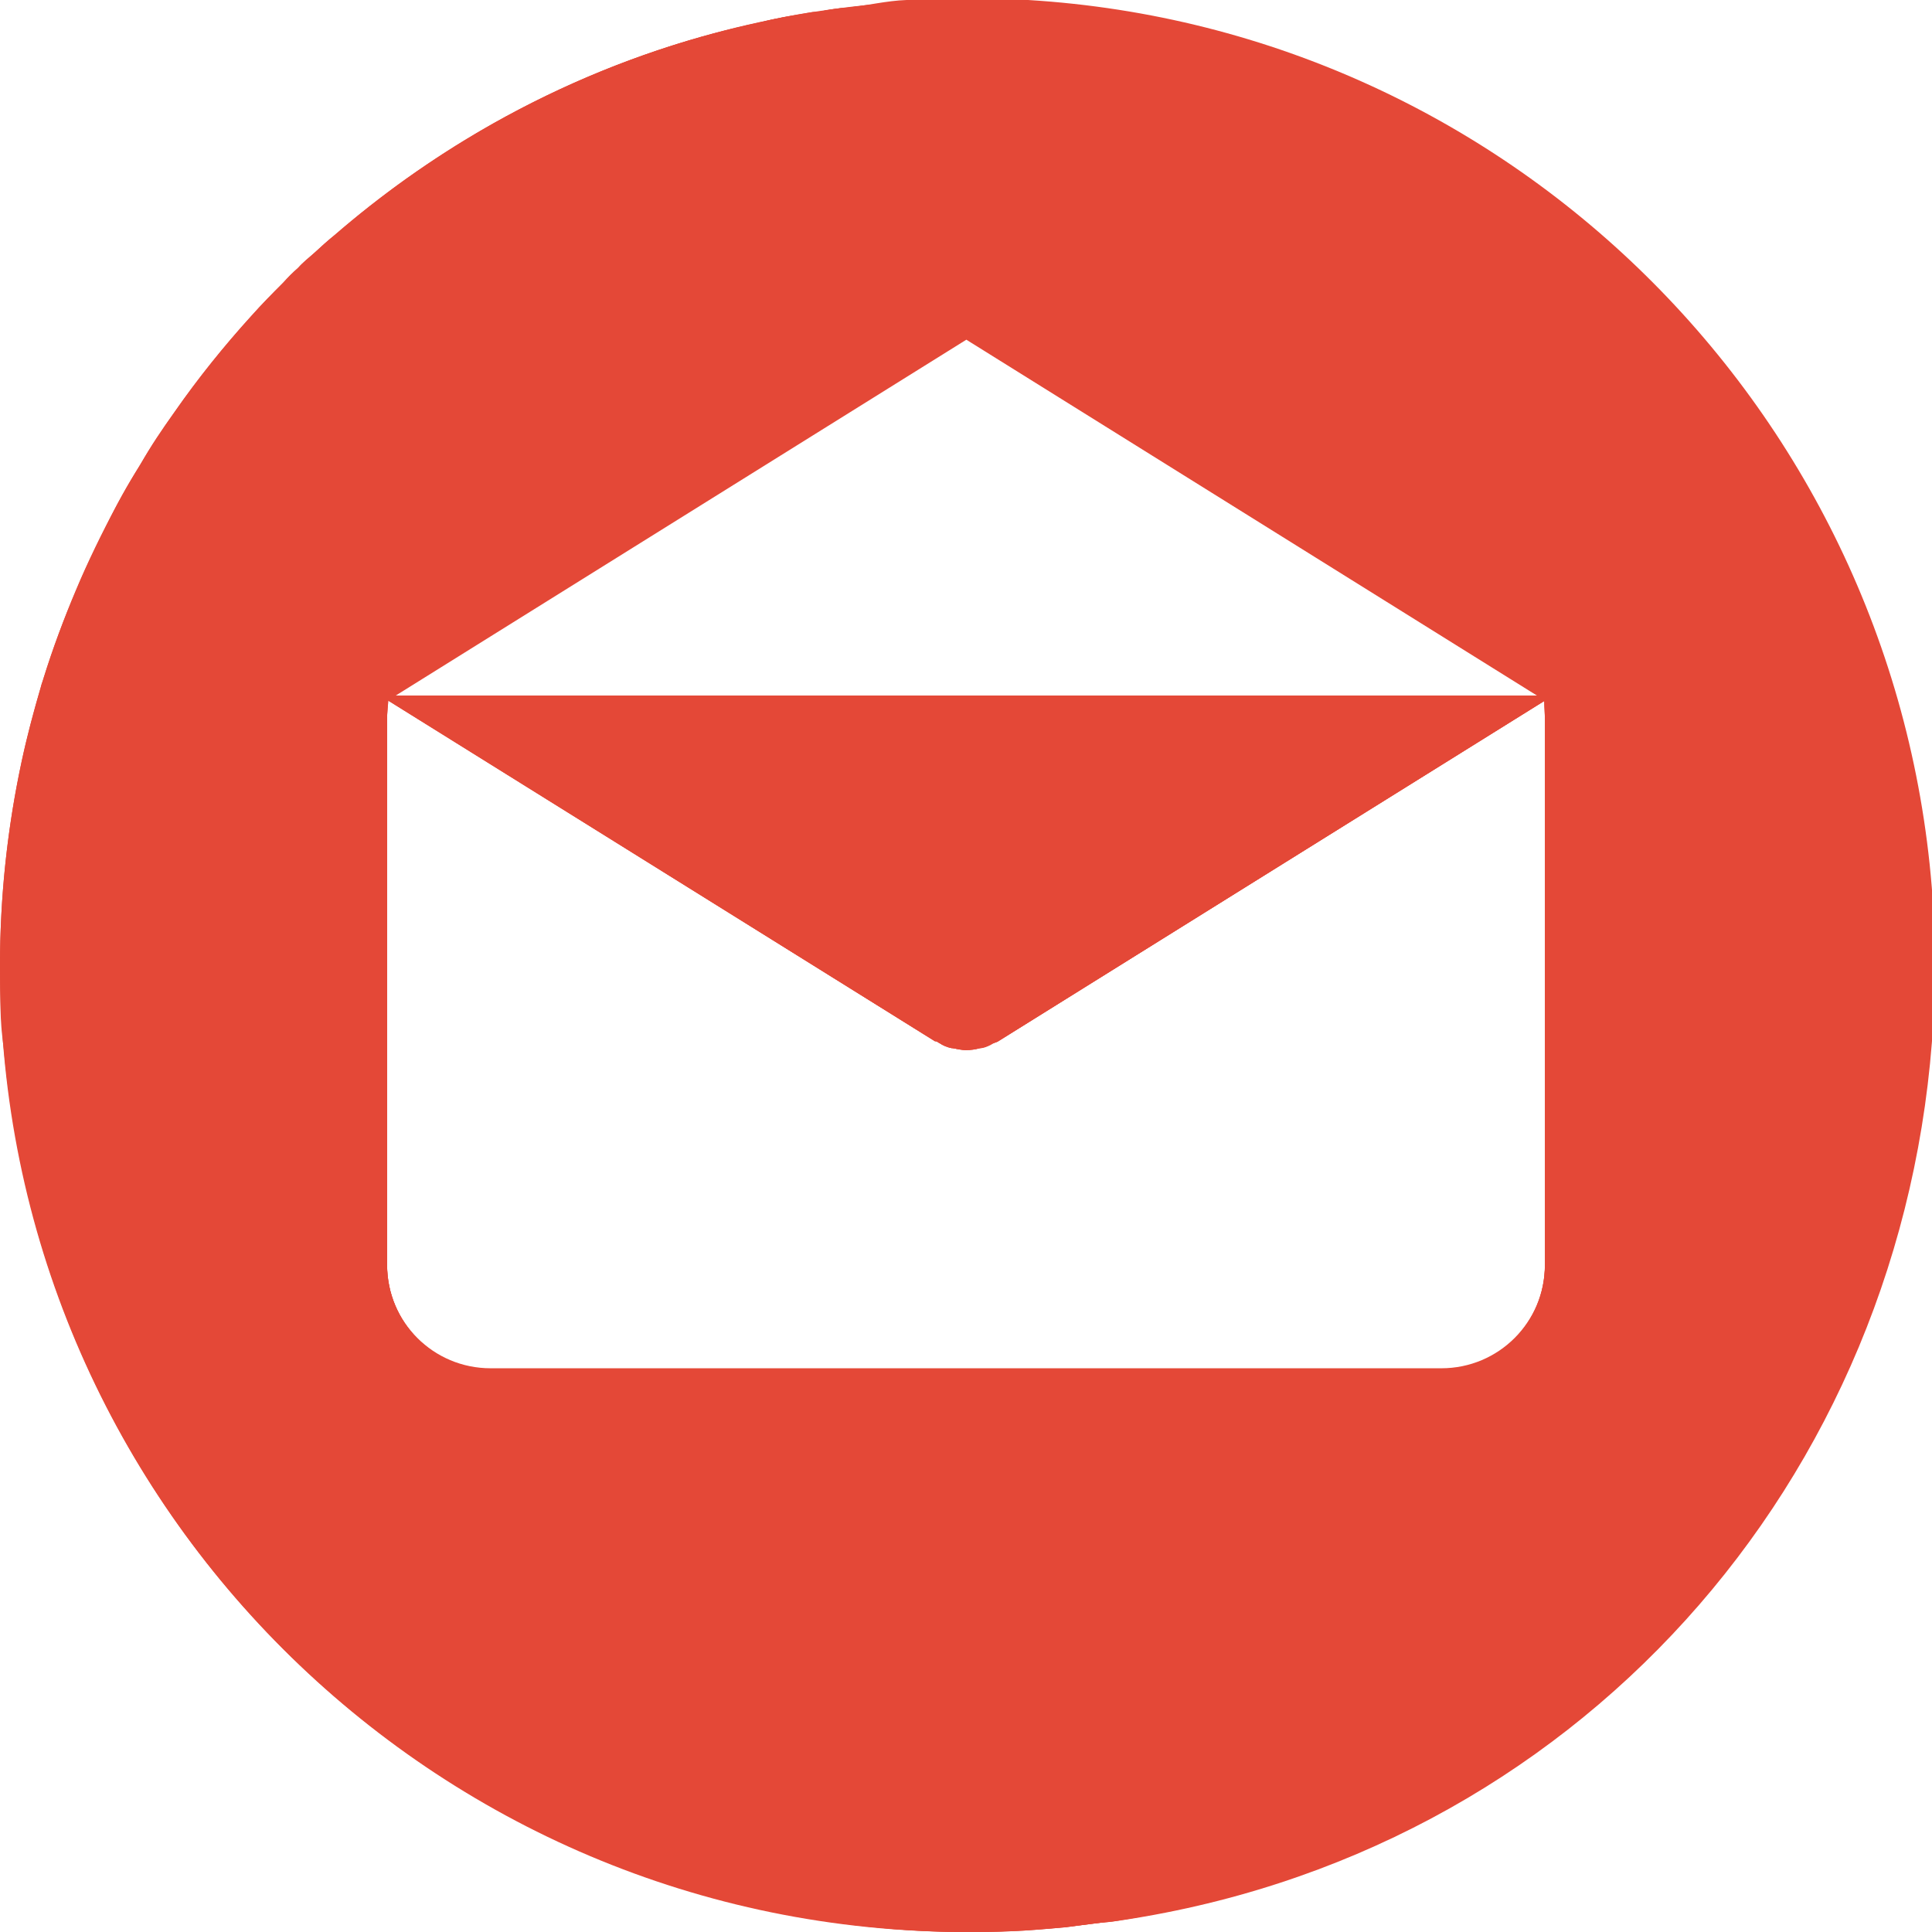<?xml version="1.0" encoding="UTF-8"?>
<svg id="Warstwa_1" xmlns="http://www.w3.org/2000/svg" version="1.1" xmlns:xlink="http://www.w3.org/1999/xlink" viewBox="0 0 280 280">
  <!-- Generator: Adobe Illustrator 29.0.0, SVG Export Plug-In . SVG Version: 2.1.0 Build 186)  -->
  <defs>
    <style>
      .st0 {
        fill: none;
      }

      .st1 {
        fill: #e44837;
      }

      .st2 {
        clip-path: url(#clippath);
      }
    </style>
    <clipPath id="clippath">
      <rect class="st0" width="280" height="280"/>
    </clipPath>
  </defs>
  <path class="st1" d="M149,0h-17.6c-2.9.1-5.7.8-8.5,1.1-1.4.1-2.8.3-4.1.6-.4,0-1,0-1.4.1-2.4.4-4.8.8-7,1.4-23.2,4.9-44.4,15.8-61.8,30.9-1,.7-2,1.7-2.9,2.5-.8.7-1.7,1.4-2.4,2.2-.8.7-1.5,1.4-2.2,2.2-1.5,1.5-3.1,3.1-4.6,4.8-3.9,4.3-7.7,9-11.1,13.9-1.8,2.5-3.5,5-5,7.7-1.8,2.8-3.4,5.7-4.9,8.8-1.5,3.1-3.1,6.2-4.3,9.2-1.8,4.2-3.4,8.4-4.8,12.9-.1.4-.3.8-.4,1.3-1,3.5-2,7.1-2.8,10.9-2,9.4-3.1,19.3-3.1,29.4s.3,9.2.7,13.7c.4,3.9,1,8,1.7,11.8,11.1,56.4,57.8,103.6,116.4,112.9,6.9,1.1,14,1.7,21.3,1.7s9.7-.3,14.4-.7c2.2-.3,4.3-.6,6.6-.8,66.8-9.4,115.2-63.7,119-130.6v-16C276.1,61,219.7,4.3,149,0ZM140,49.1l82.9,51.7H57.1l82.9-51.7ZM71.1,198.4c-8.3,0-15-6.7-15-15.1v-79.1c0-.8.1-1.8.1-2.7l79.3,49.4h.3c.1.1.3.3.4.3.4.3,1.1.6,1.7.7h.1c.7.1,1.3.3,2,.3s1.3-.1,2-.3h.1c.6-.1,1.3-.4,1.7-.7.1,0,.3-.1.4-.1,0,0,.1,0,.3-.1l79.3-49.4c0,.8.1,1.8.1,2.7v79.1c0,8.4-6.7,15.1-15,15.1H71.1Z"/>
  <path class="st1" d="M140,0c-5.9,0-11.6.4-17.2,1.1-1.4.1-2.8.3-4.1.6-2.8.4-5.6.8-8.4,1.5-23.2,4.9-44.4,15.8-61.8,30.9-1,.7-2,1.7-2.9,2.5-.8.7-1.7,1.4-2.4,2.2-.8.7-1.5,1.4-2.2,2.2-1.5,1.5-3.1,3.1-4.6,4.8-3.9,4.3-7.7,9-11.1,13.9-1.8,2.5-3.5,5-5,7.7-1.8,2.8-3.4,5.7-4.9,8.8-1.5,3.1-3.1,6.2-4.3,9.2-1.8,4.2-3.4,8.4-4.8,12.9-.1.4-.3.8-.4,1.3-1,3.5-2,7.1-2.8,10.9-2,9.4-3.1,19.3-3.1,29.4s.3,9.2.7,13.7c.4,3.9,1,8,1.7,11.8,10.6,58.4,57.5,103.9,116.4,112.9,6.9,1.1,14,1.7,21.3,1.7s9.7-.3,14.4-.7c2.2-.3,4.3-.6,6.6-.8,67.4-10.2,119-68.3,119-138.5S217.3,0,140,0ZM140,49.1l82.9,51.7H57.1l82.9-51.7ZM223.9,183.3c0,8.4-6.7,15.1-15,15.1H71.1c-8.3,0-15-6.7-15-15.1v-79.1c0-.8.1-1.8.1-2.7l79.3,49.4h.3c.1.1.3.3.4.3.4.3,1.1.6,1.7.7h.1c.7.1,1.3.3,2,.3s1.3-.1,2-.3h.1c.6-.1,1.3-.4,1.7-.7.1,0,.3-.1.4-.1,0,0,.1,0,.3-.1l79.3-49.4c0,.8.1,1.8.1,2.7v79.1Z"/>
  <g class="st2">
    <path class="st1" d="M140,0C62.7,0,0,62.7,0,140s62.7,140,140,140,140-62.7,140-140S217.4,0,140,0ZM140,49.2l82.9,51.7H57.2l82.9-51.7ZM223.9,183.3c0,8.3-6.7,15-15,15H71.1c-8.3,0-15-6.7-15-15v-79.2c0-.9.1-1.8.2-2.6l79.2,49.4s.2,0,.3.1c.1,0,.2.1.4.2.5.3,1.1.5,1.7.7h.2c.7.2,1.3.2,2,.2s1.3,0,2-.2h.2c.6-.1,1.2-.4,1.7-.7.1,0,.2-.1.4-.2,0,0,.2,0,.3-.1l79.2-49.4c.1.8.2,1.7.2,2.6v79.2Z"/>
  </g>
</svg>